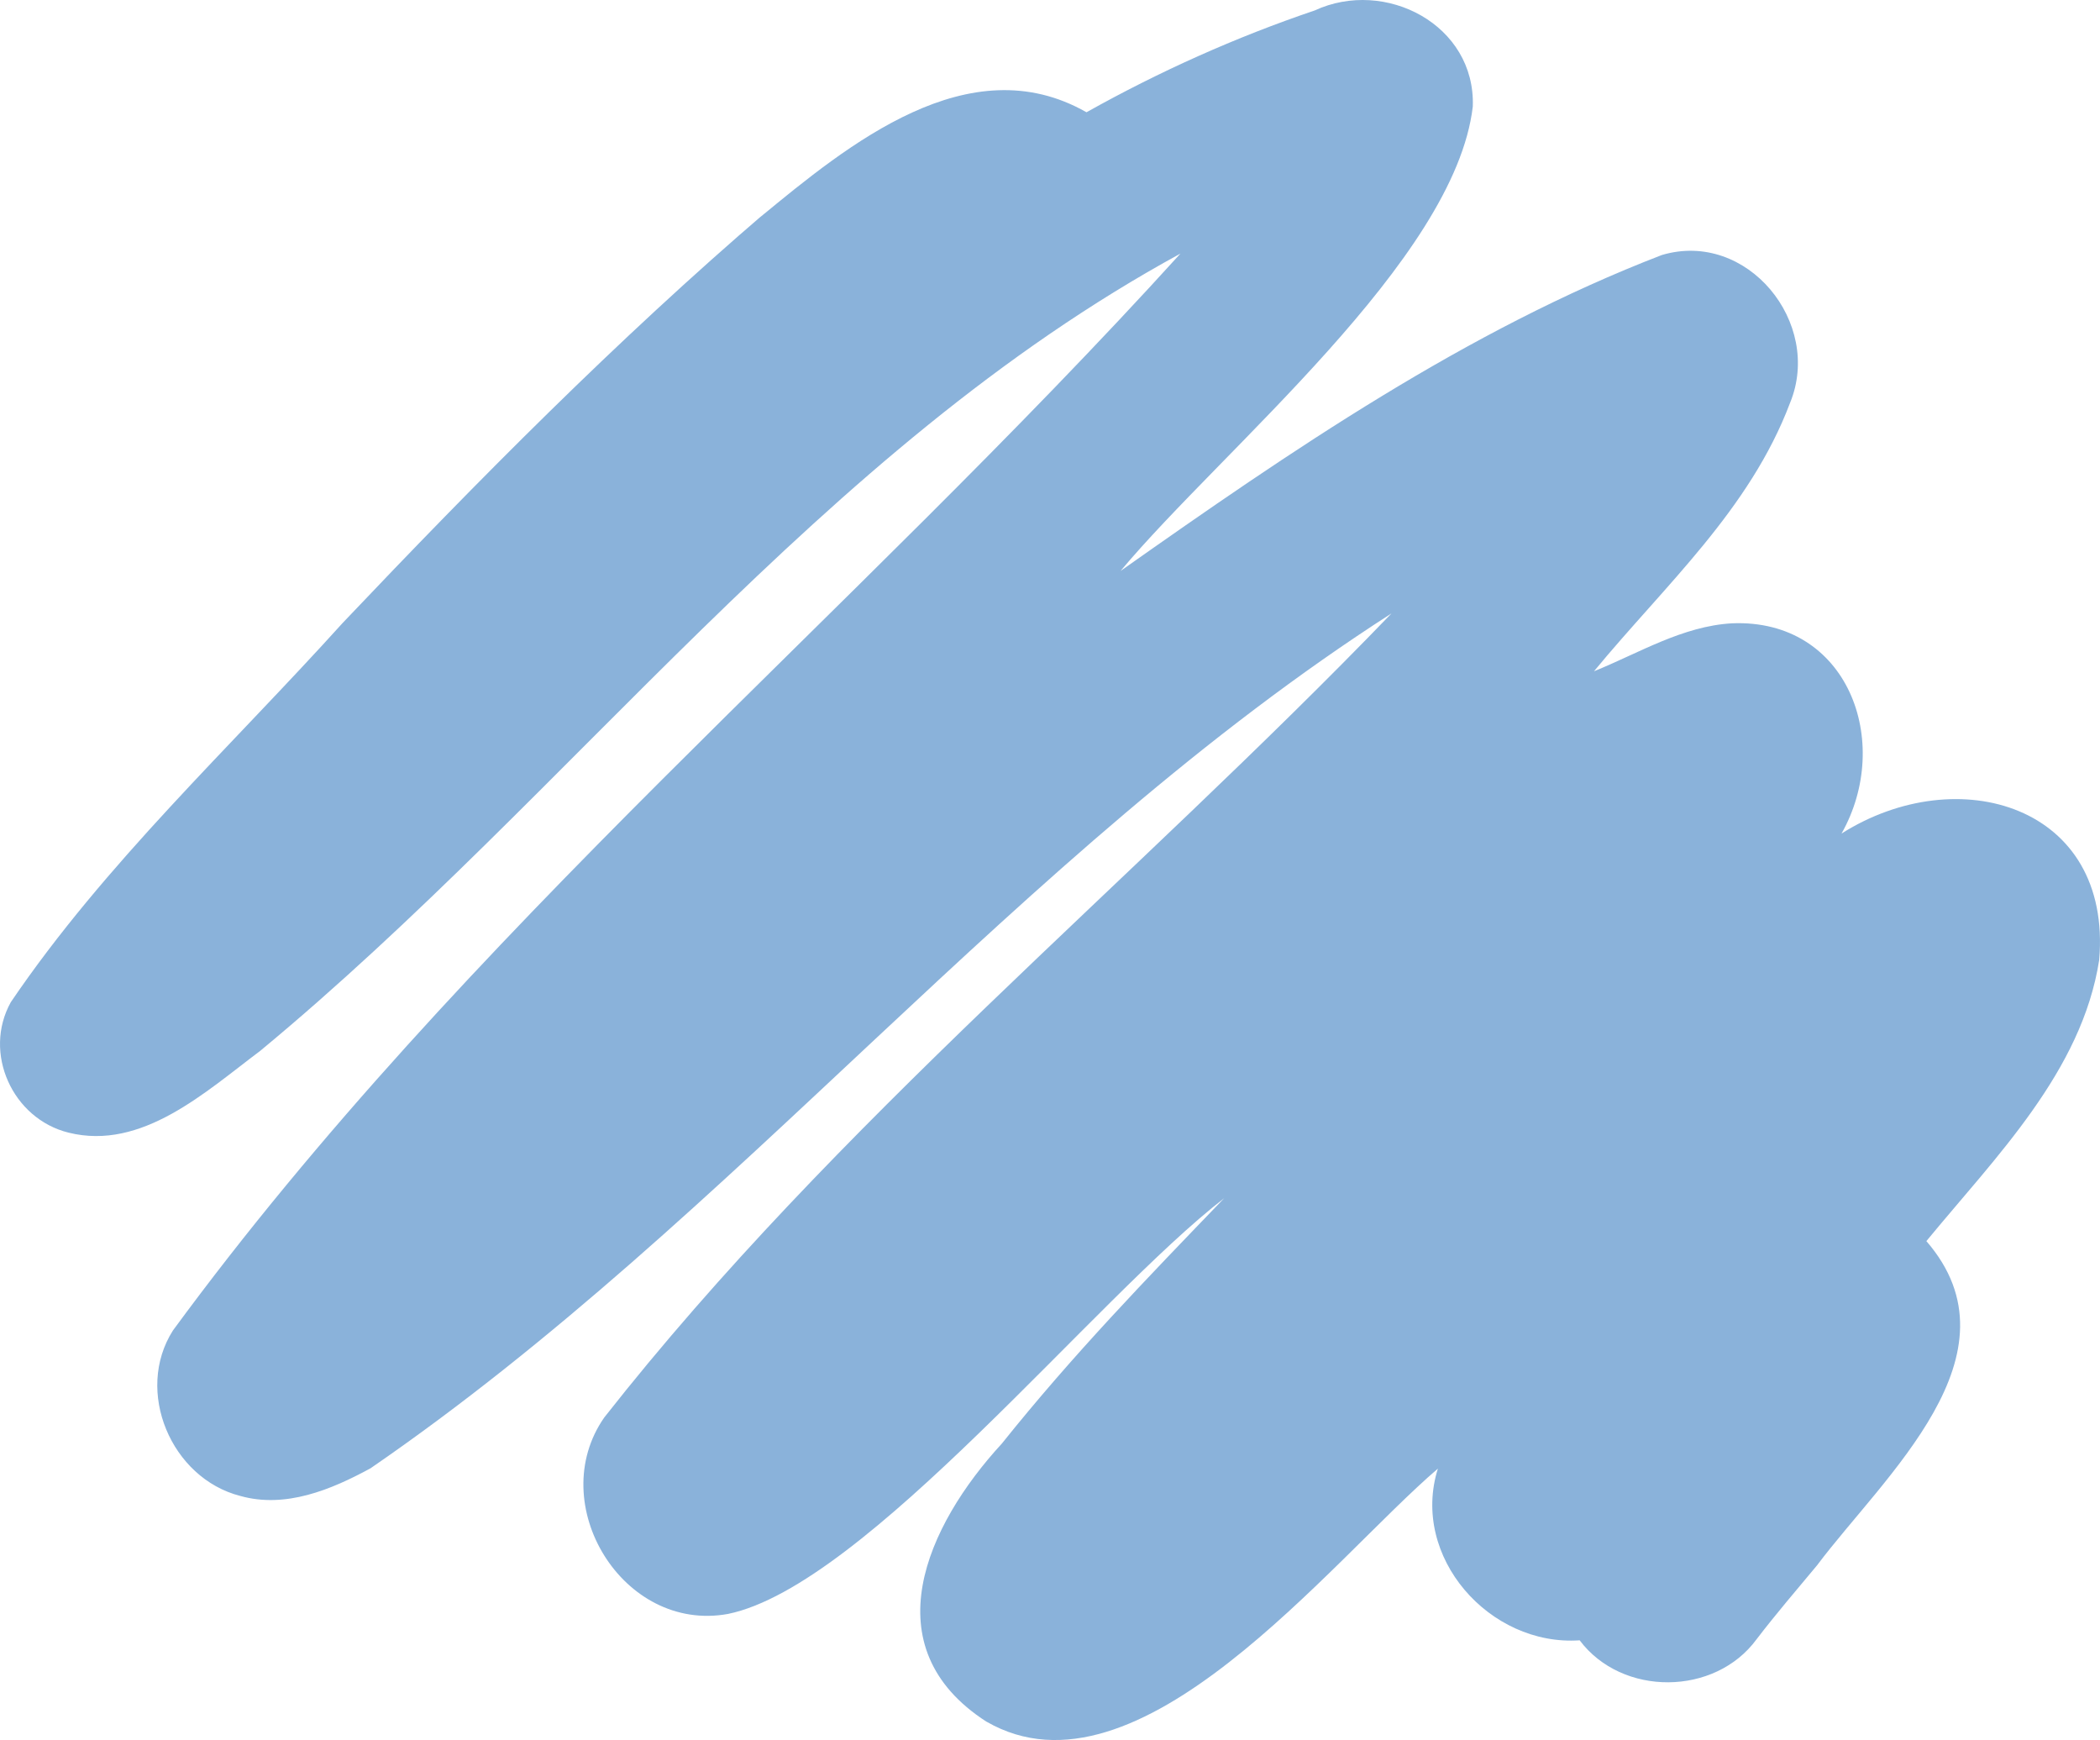<svg fill="none" height="169" viewBox="0 0 204 169" width="204" xmlns="http://www.w3.org/2000/svg"><path d="m95.837 167.221c-11.246-7.241-5.808-19.09 1.474-27.003 6.946-8.675 13.992-15.939 21.609-23.845-12.563 9.71-34.834 37.631-48.197 40.376-10.224 1.87-17.868-10.699-12.023-19.081 22.53-28.665 51.219-51.896 76.477-78.094-36.502 23.447-63.585 58.57-99.182 83.03-3.826 2.083-8.268 3.923-12.657 2.685-6.707-1.719-10.297-10.164-6.538-16.071 28.291-38.556 65.819-69.273 97.871-104.589-35.112 19.139-59.023 52.315-89.408 77.445-5.291 3.964-11.478 9.703-18.6 7.932-5.451-1.345-8.359-7.743-5.611-12.677 9.138-13.462 21.351-24.772 32.249-36.841 13.165-13.865 26.631-27.484 41.161-39.937-.264.233-.294.256-.612.538 8.537-7.038 20.293-16.683 31.694-10.186 7.072-3.958 14.489-7.289 22.171-9.888 6.858-3.171 15.642 1.4 15.356 9.336-1.749 14.911-24.364 33.319-34.216 45.1 16.55-11.664 33.592-23.372 52.583-30.684 8.288-2.46 15.644 6.596 12.455 14.355-3.922 10.398-12.175 17.731-19.049 26.075 4.368-1.77 8.594-4.381 13.395-4.659 11.273-.471 15.677 11.519 10.653 20.418 11.302-7.154 26.315-2.732 25.029 12.283-1.688 10.837-10.076 19.137-16.788 27.301 9.54 11.014-4.136 22.842-10.619 31.489-1.975 2.373-3.992 4.72-5.867 7.17-4.045 5.538-13.078 5.598-17.194.113-8.752.604-16.469-8.107-13.773-16.675-10.401 8.895-29.097 33.074-43.842 24.579z" fill="#8ab2da"/></svg>